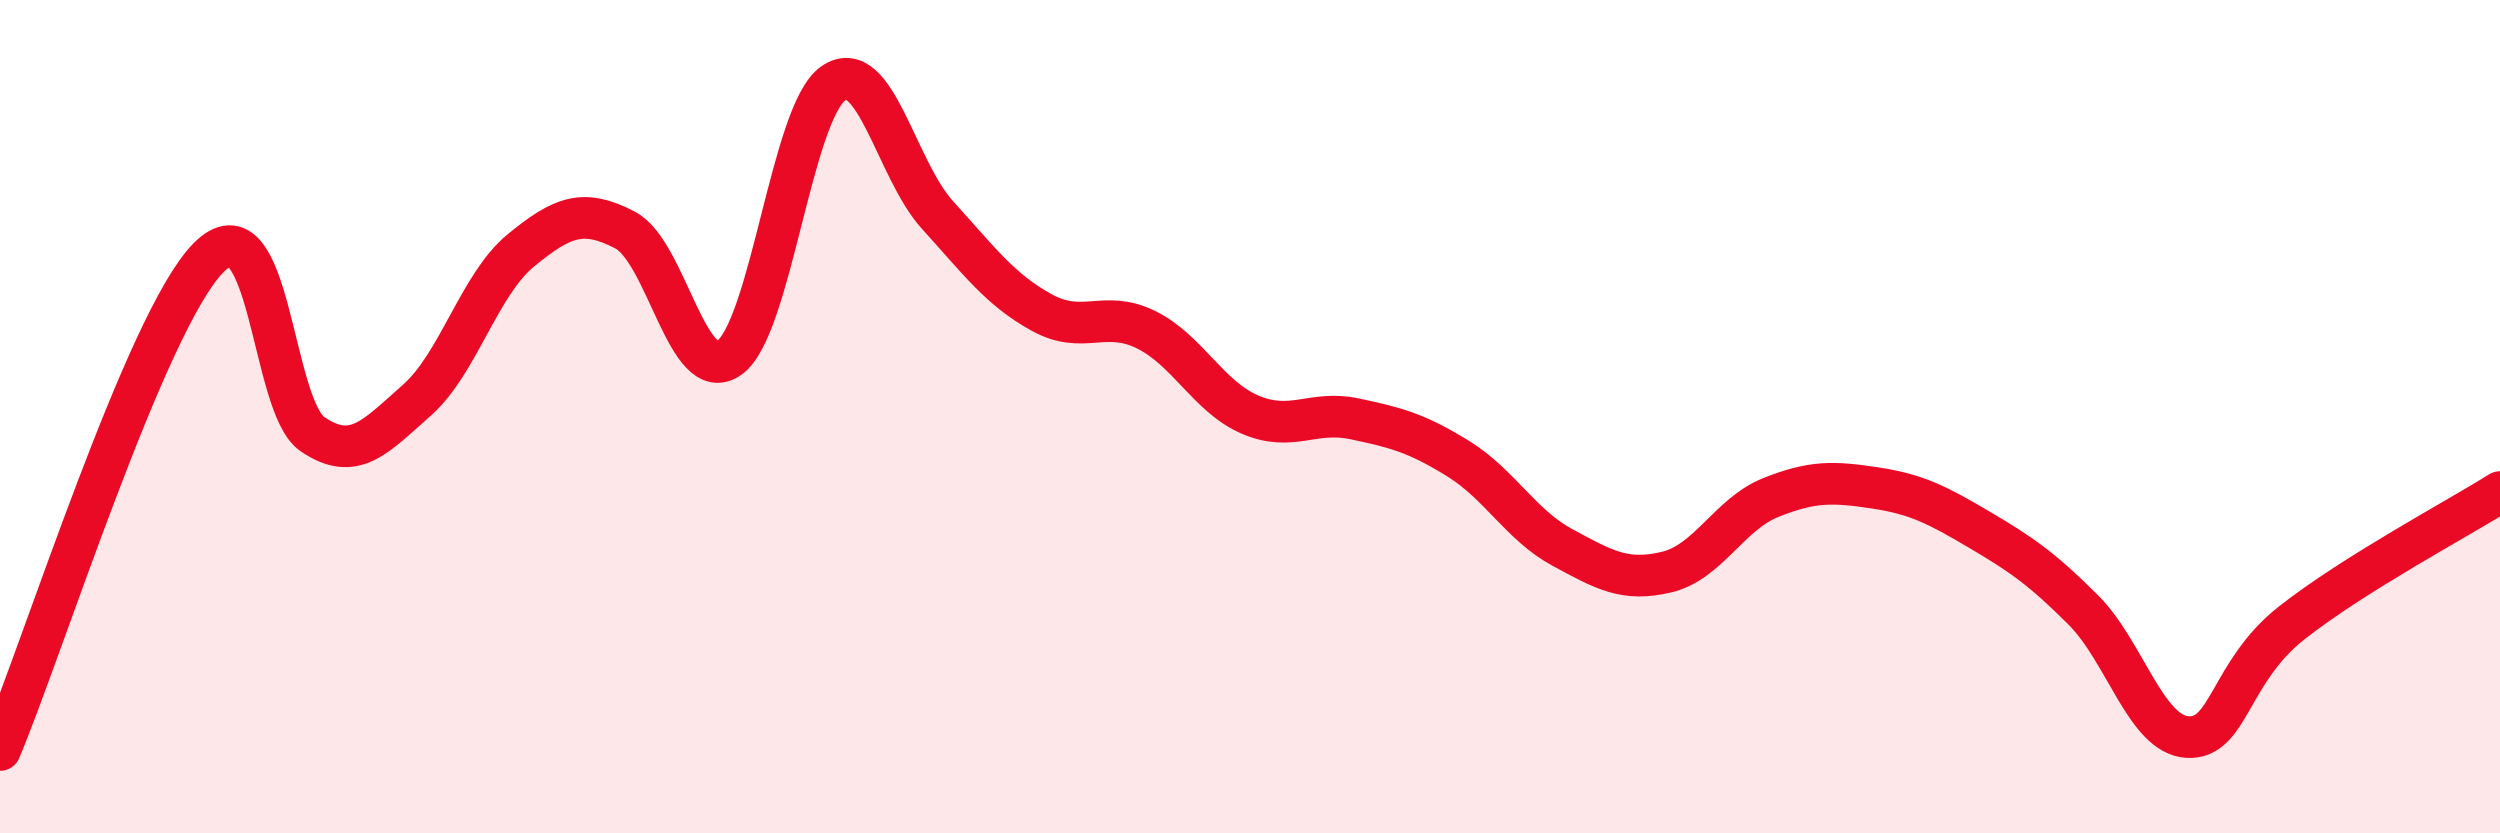 
    <svg width="60" height="20" viewBox="0 0 60 20" xmlns="http://www.w3.org/2000/svg">
      <path
        d="M 0,18 C 1,15.64 3.5,7.71 5,6.19 C 6.5,4.67 6.5,9.74 7.5,10.42 C 8.5,11.1 9,10.49 10,9.61 C 11,8.73 11.5,6.83 12.5,6.01 C 13.5,5.19 14,5 15,5.52 C 16,6.04 16.5,9.29 17.5,8.59 C 18.5,7.89 19,2.69 20,2 C 21,1.31 21.5,4.06 22.5,5.16 C 23.5,6.26 24,6.95 25,7.5 C 26,8.05 26.5,7.42 27.5,7.91 C 28.5,8.4 29,9.52 30,9.95 C 31,10.38 31.5,9.84 32.5,10.05 C 33.5,10.26 34,10.39 35,11.01 C 36,11.63 36.5,12.6 37.5,13.14 C 38.5,13.68 39,13.97 40,13.73 C 41,13.49 41.5,12.34 42.5,11.94 C 43.5,11.54 44,11.56 45,11.71 C 46,11.86 46.5,12.12 47.5,12.71 C 48.5,13.3 49,13.64 50,14.64 C 51,15.64 51.5,17.63 52.5,17.69 C 53.5,17.75 53.5,16.13 55,14.95 C 56.5,13.77 59,12.44 60,11.81L60 20L0 20Z"
        fill="#EB0A25"
        opacity="0.1"
        stroke-linecap="round"
        stroke-linejoin="round"
      />
      <path
        d="M 0,18 C 1,15.64 3.5,7.71 5,6.19 C 6.5,4.67 6.5,9.74 7.5,10.42 C 8.5,11.1 9,10.49 10,9.61 C 11,8.73 11.5,6.83 12.5,6.01 C 13.5,5.19 14,5 15,5.52 C 16,6.04 16.5,9.29 17.5,8.59 C 18.5,7.89 19,2.69 20,2 C 21,1.31 21.5,4.06 22.5,5.16 C 23.5,6.26 24,6.95 25,7.5 C 26,8.05 26.5,7.42 27.5,7.91 C 28.5,8.4 29,9.52 30,9.95 C 31,10.38 31.5,9.84 32.5,10.05 C 33.5,10.26 34,10.39 35,11.01 C 36,11.63 36.5,12.6 37.5,13.14 C 38.5,13.68 39,13.97 40,13.73 C 41,13.49 41.5,12.34 42.5,11.94 C 43.5,11.54 44,11.56 45,11.71 C 46,11.86 46.5,12.12 47.5,12.71 C 48.5,13.3 49,13.64 50,14.64 C 51,15.64 51.5,17.63 52.5,17.69 C 53.5,17.75 53.5,16.13 55,14.95 C 56.5,13.77 59,12.44 60,11.81"
        stroke="#EB0A25"
        stroke-width="1"
        fill="none"
        stroke-linecap="round"
        stroke-linejoin="round"
      />
    </svg>
  